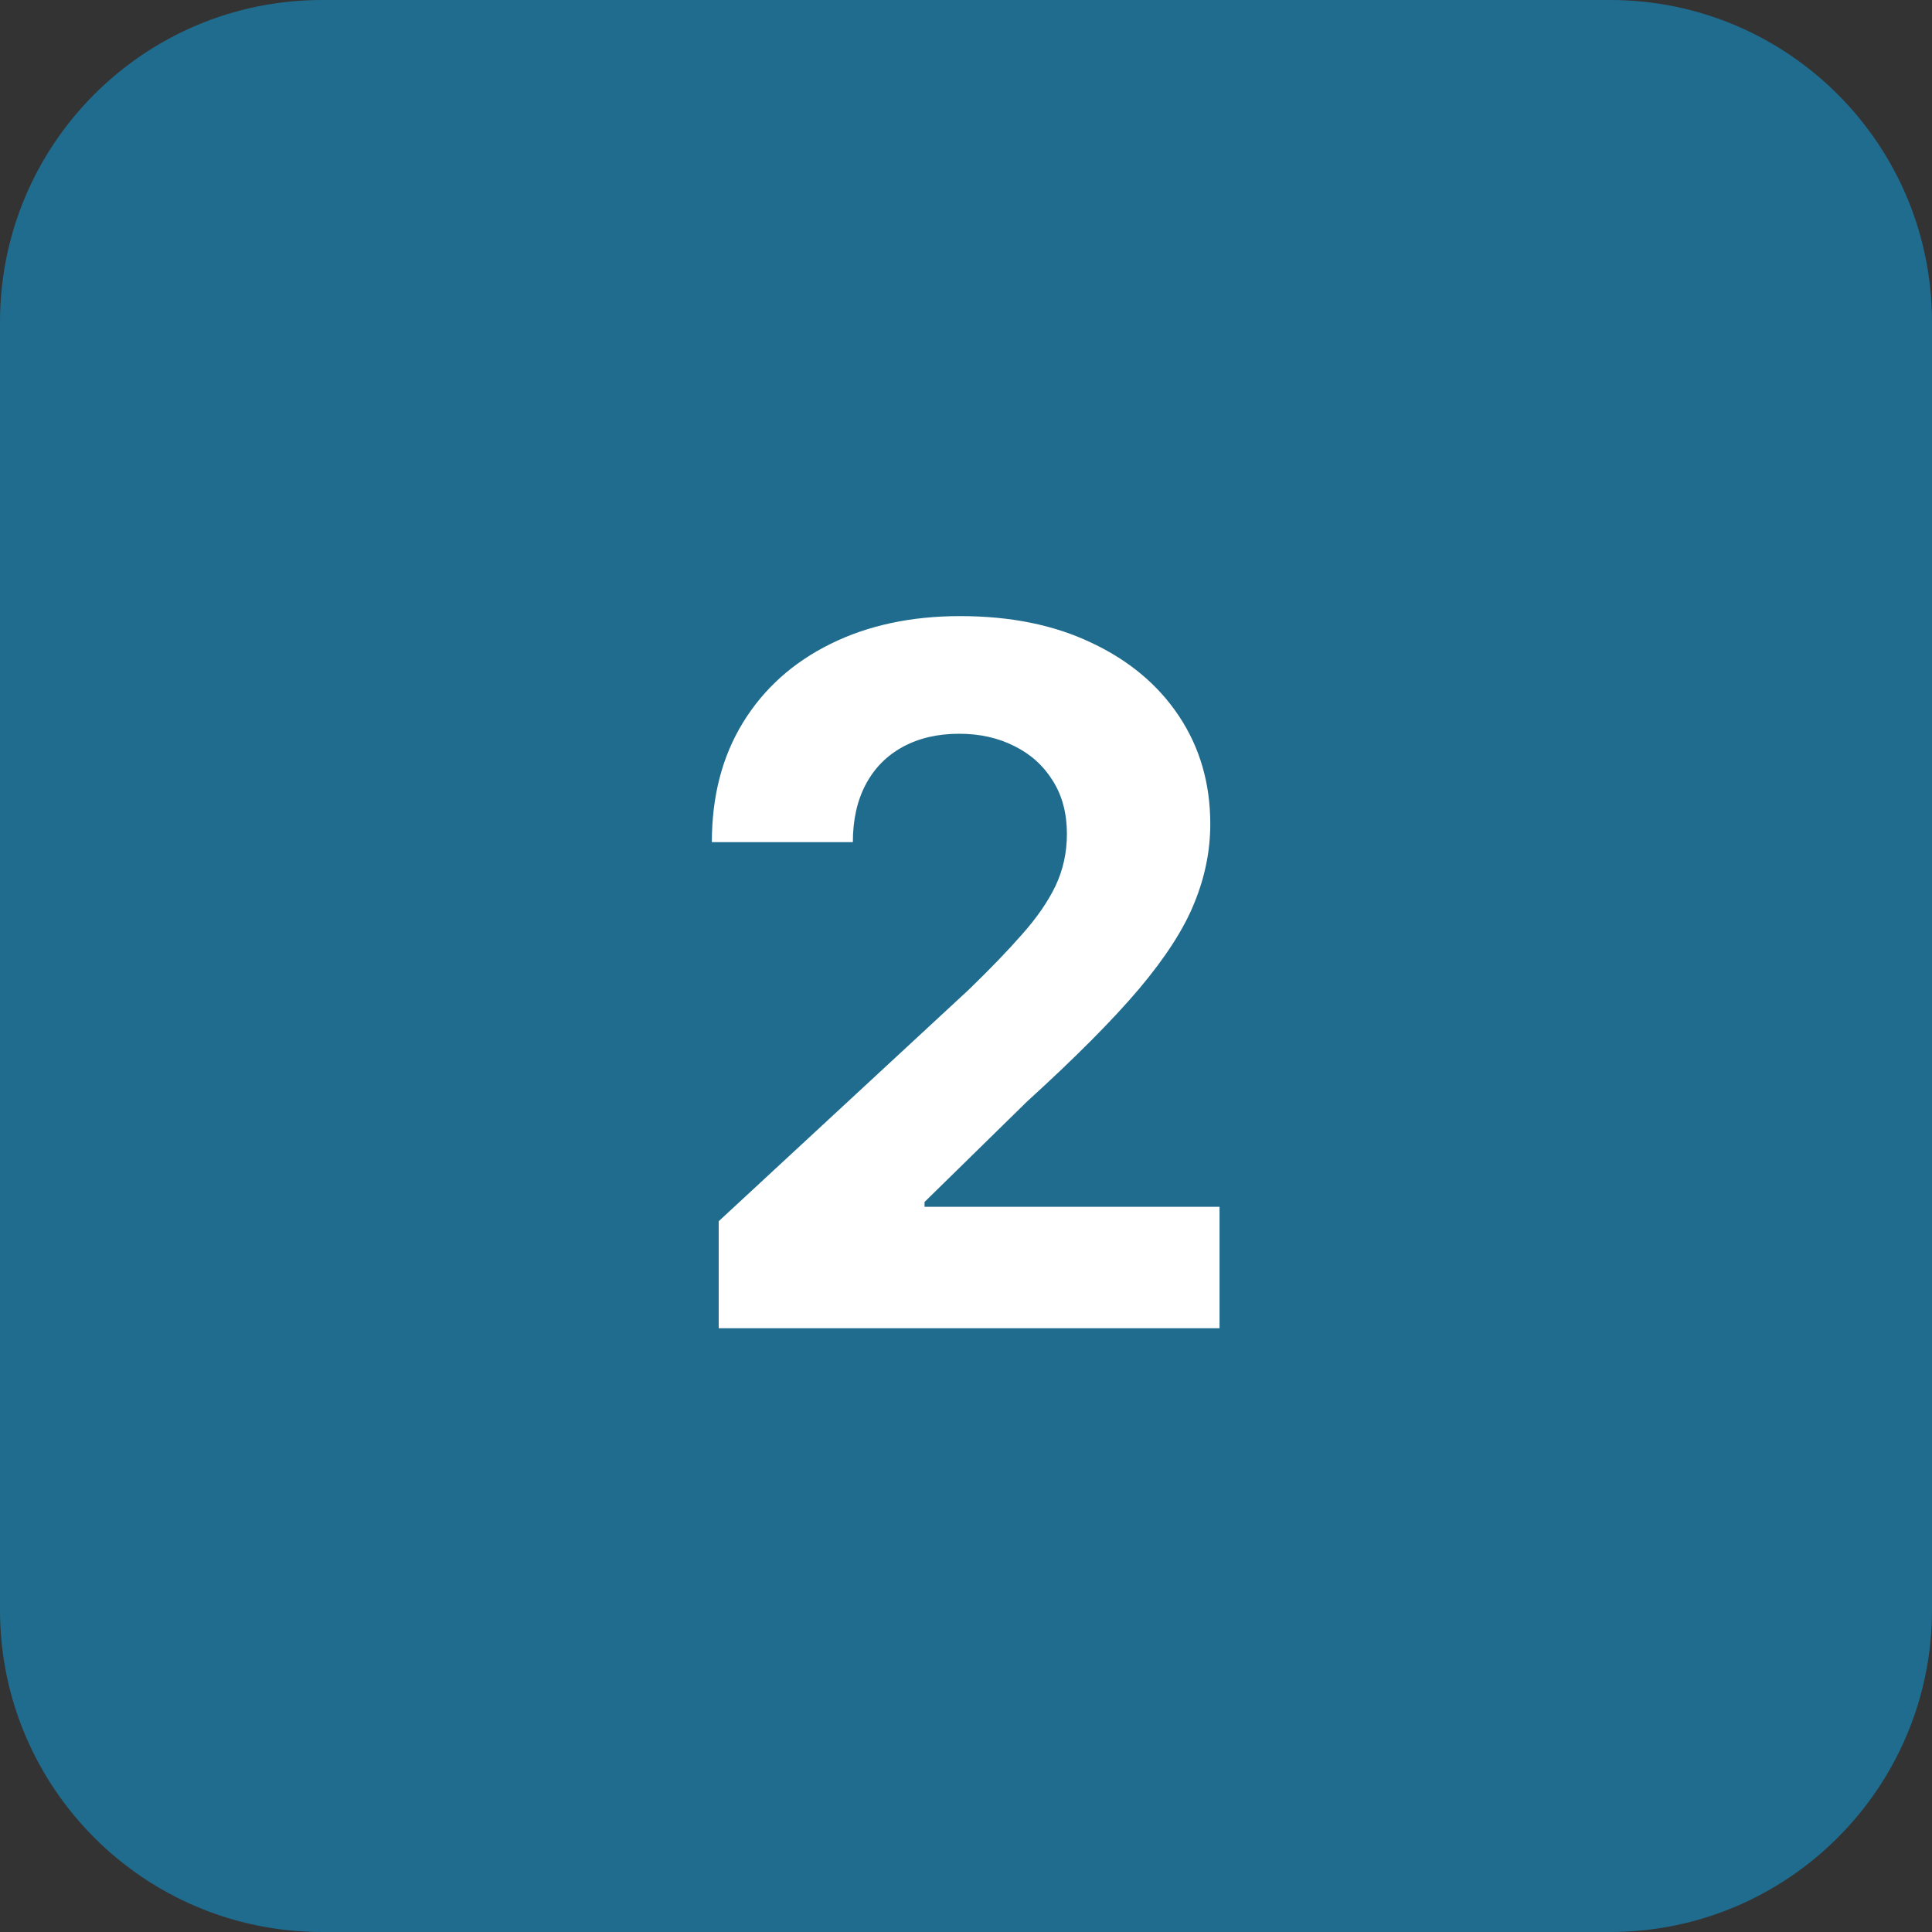 <svg width="48" height="48" viewBox="0 0 48 48" fill="none" xmlns="http://www.w3.org/2000/svg">
<rect x="0" y="0" width="48" height="48" fill="#333333" stroke="none"/>
<g clip-path="url(#clip0_124_20)">
<path d="M40 0H8C3.582 0 0 3.582 0 8V40C0 44.418 3.582 48 8 48H40C44.418 48 48 44.418 48 40V8C48 3.582 44.418 0 40 0Z" fill="#206C8E"/>
<path d="M17.856 33V30.341L24.069 24.588C24.598 24.076 25.041 23.616 25.399 23.207C25.762 22.798 26.038 22.398 26.226 22.006C26.413 21.608 26.507 21.179 26.507 20.719C26.507 20.207 26.39 19.767 26.157 19.398C25.924 19.023 25.606 18.736 25.203 18.537C24.799 18.332 24.342 18.23 23.831 18.23C23.297 18.23 22.831 18.338 22.433 18.554C22.035 18.77 21.728 19.079 21.512 19.483C21.297 19.886 21.189 20.366 21.189 20.923H17.686C17.686 19.781 17.944 18.79 18.461 17.949C18.978 17.108 19.703 16.457 20.635 15.997C21.566 15.537 22.64 15.307 23.856 15.307C25.106 15.307 26.194 15.528 27.12 15.971C28.052 16.409 28.777 17.017 29.294 17.795C29.811 18.574 30.069 19.466 30.069 20.471C30.069 21.131 29.939 21.781 29.677 22.423C29.422 23.065 28.964 23.778 28.305 24.562C27.646 25.341 26.717 26.275 25.518 27.366L22.97 29.863V29.983H30.299V33H17.856Z" fill="white"/>
</g>
<defs>
<clipPath id="clip0_124_20">
<rect width="48" height="48" fill="white"/>
</clipPath>
</defs>
</svg>
